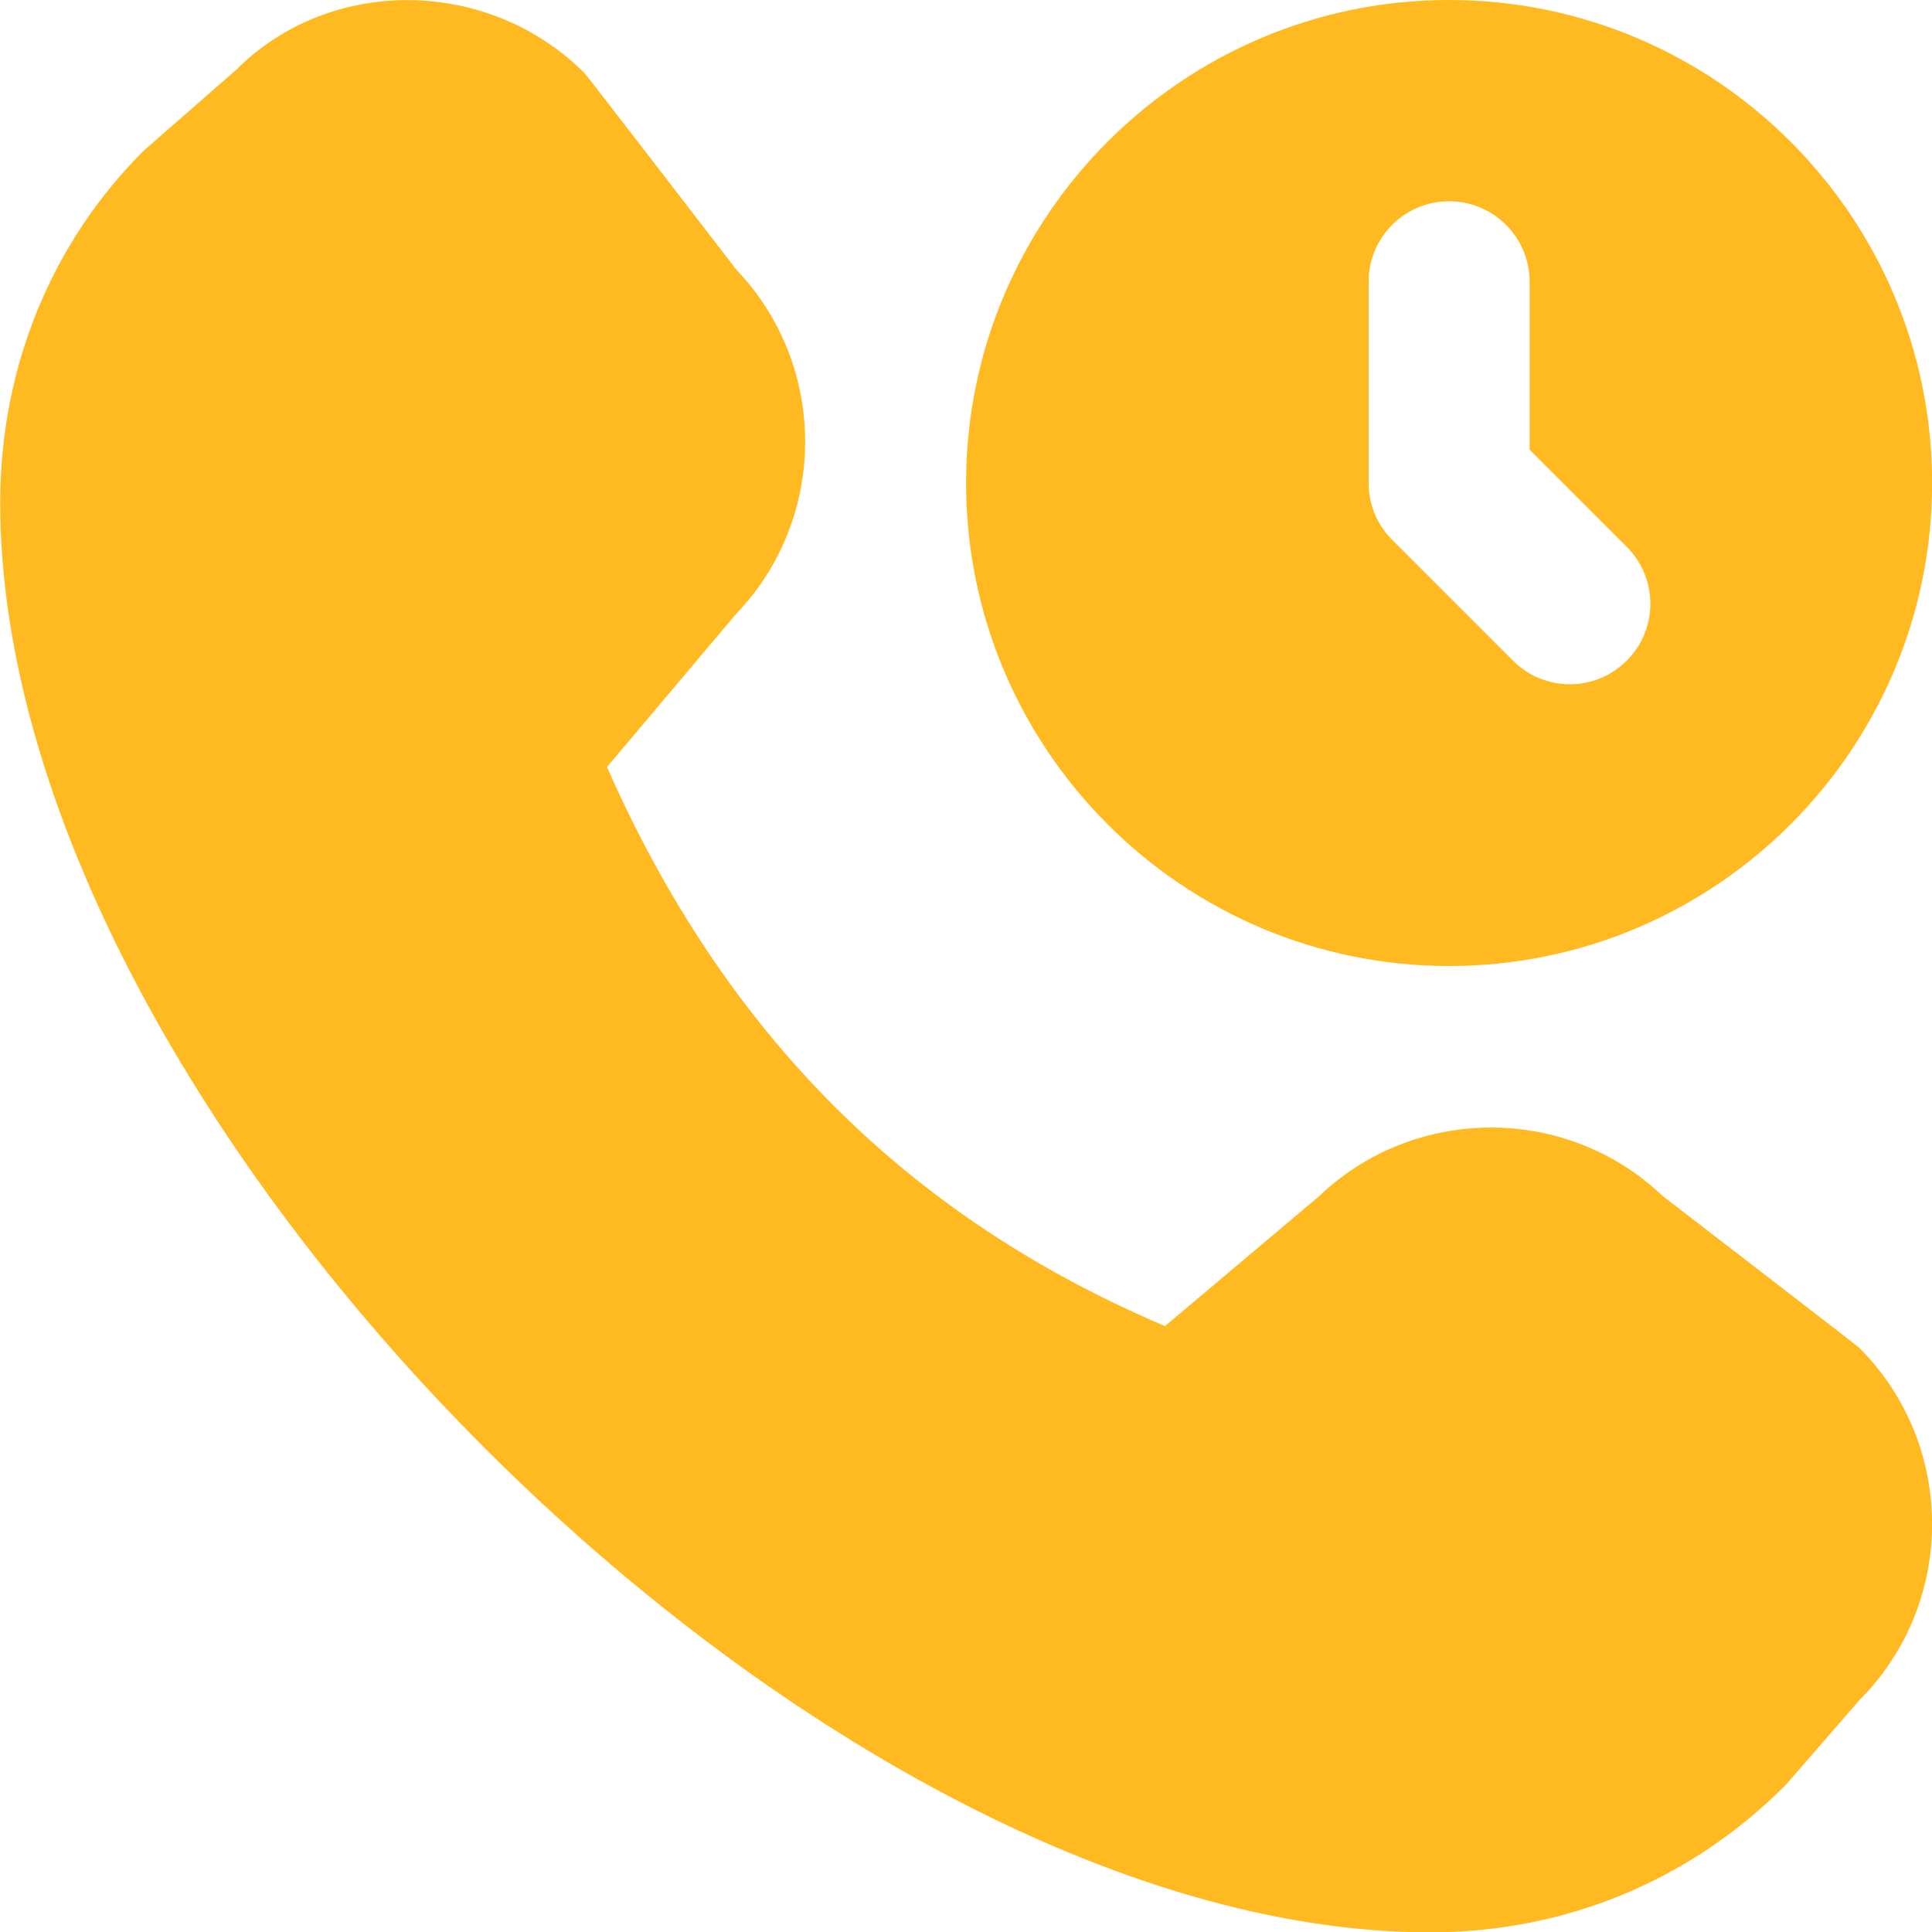 <svg width="40" height="40" viewBox="0 0 40 40" fill="none" xmlns="http://www.w3.org/2000/svg">
<path d="M30.002 0C24.487 0 20.002 4.485 20.002 10C20.002 15.515 24.487 20 30.002 20C35.517 20 40.002 15.515 40.002 10C40.002 4.485 35.517 0 30.002 0ZM33.68 13.678C33.355 14.003 32.929 14.167 32.502 14.167C32.075 14.167 31.649 14.003 31.324 13.678L28.824 11.178C28.51 10.865 28.335 10.442 28.335 10V5.833C28.335 4.913 29.082 4.167 30.002 4.167C30.922 4.167 31.669 4.913 31.669 5.833V9.31L33.68 11.322C34.332 11.973 34.332 13.027 33.68 13.678ZM34.43 24.768C32.442 22.865 29.282 22.872 27.297 24.778L24.12 27.455C18.789 25.193 14.997 21.393 12.567 15.88L15.235 12.717C17.145 10.73 17.147 7.575 15.245 5.583C15.245 5.583 12.157 1.57 12.107 1.518C10.097 -0.49 6.822 -0.49 4.894 1.442L2.98 3.115C1.06 5.027 0.004 7.617 0.004 10.405C0.004 23.13 16.88 40.007 29.607 40.007C32.395 40.007 34.985 38.95 36.975 36.952L38.495 35.202C40.504 33.19 40.504 29.917 38.495 27.905C38.444 27.855 34.43 24.767 34.43 24.767V24.768Z" fill="#FFB921"/>
</svg>
